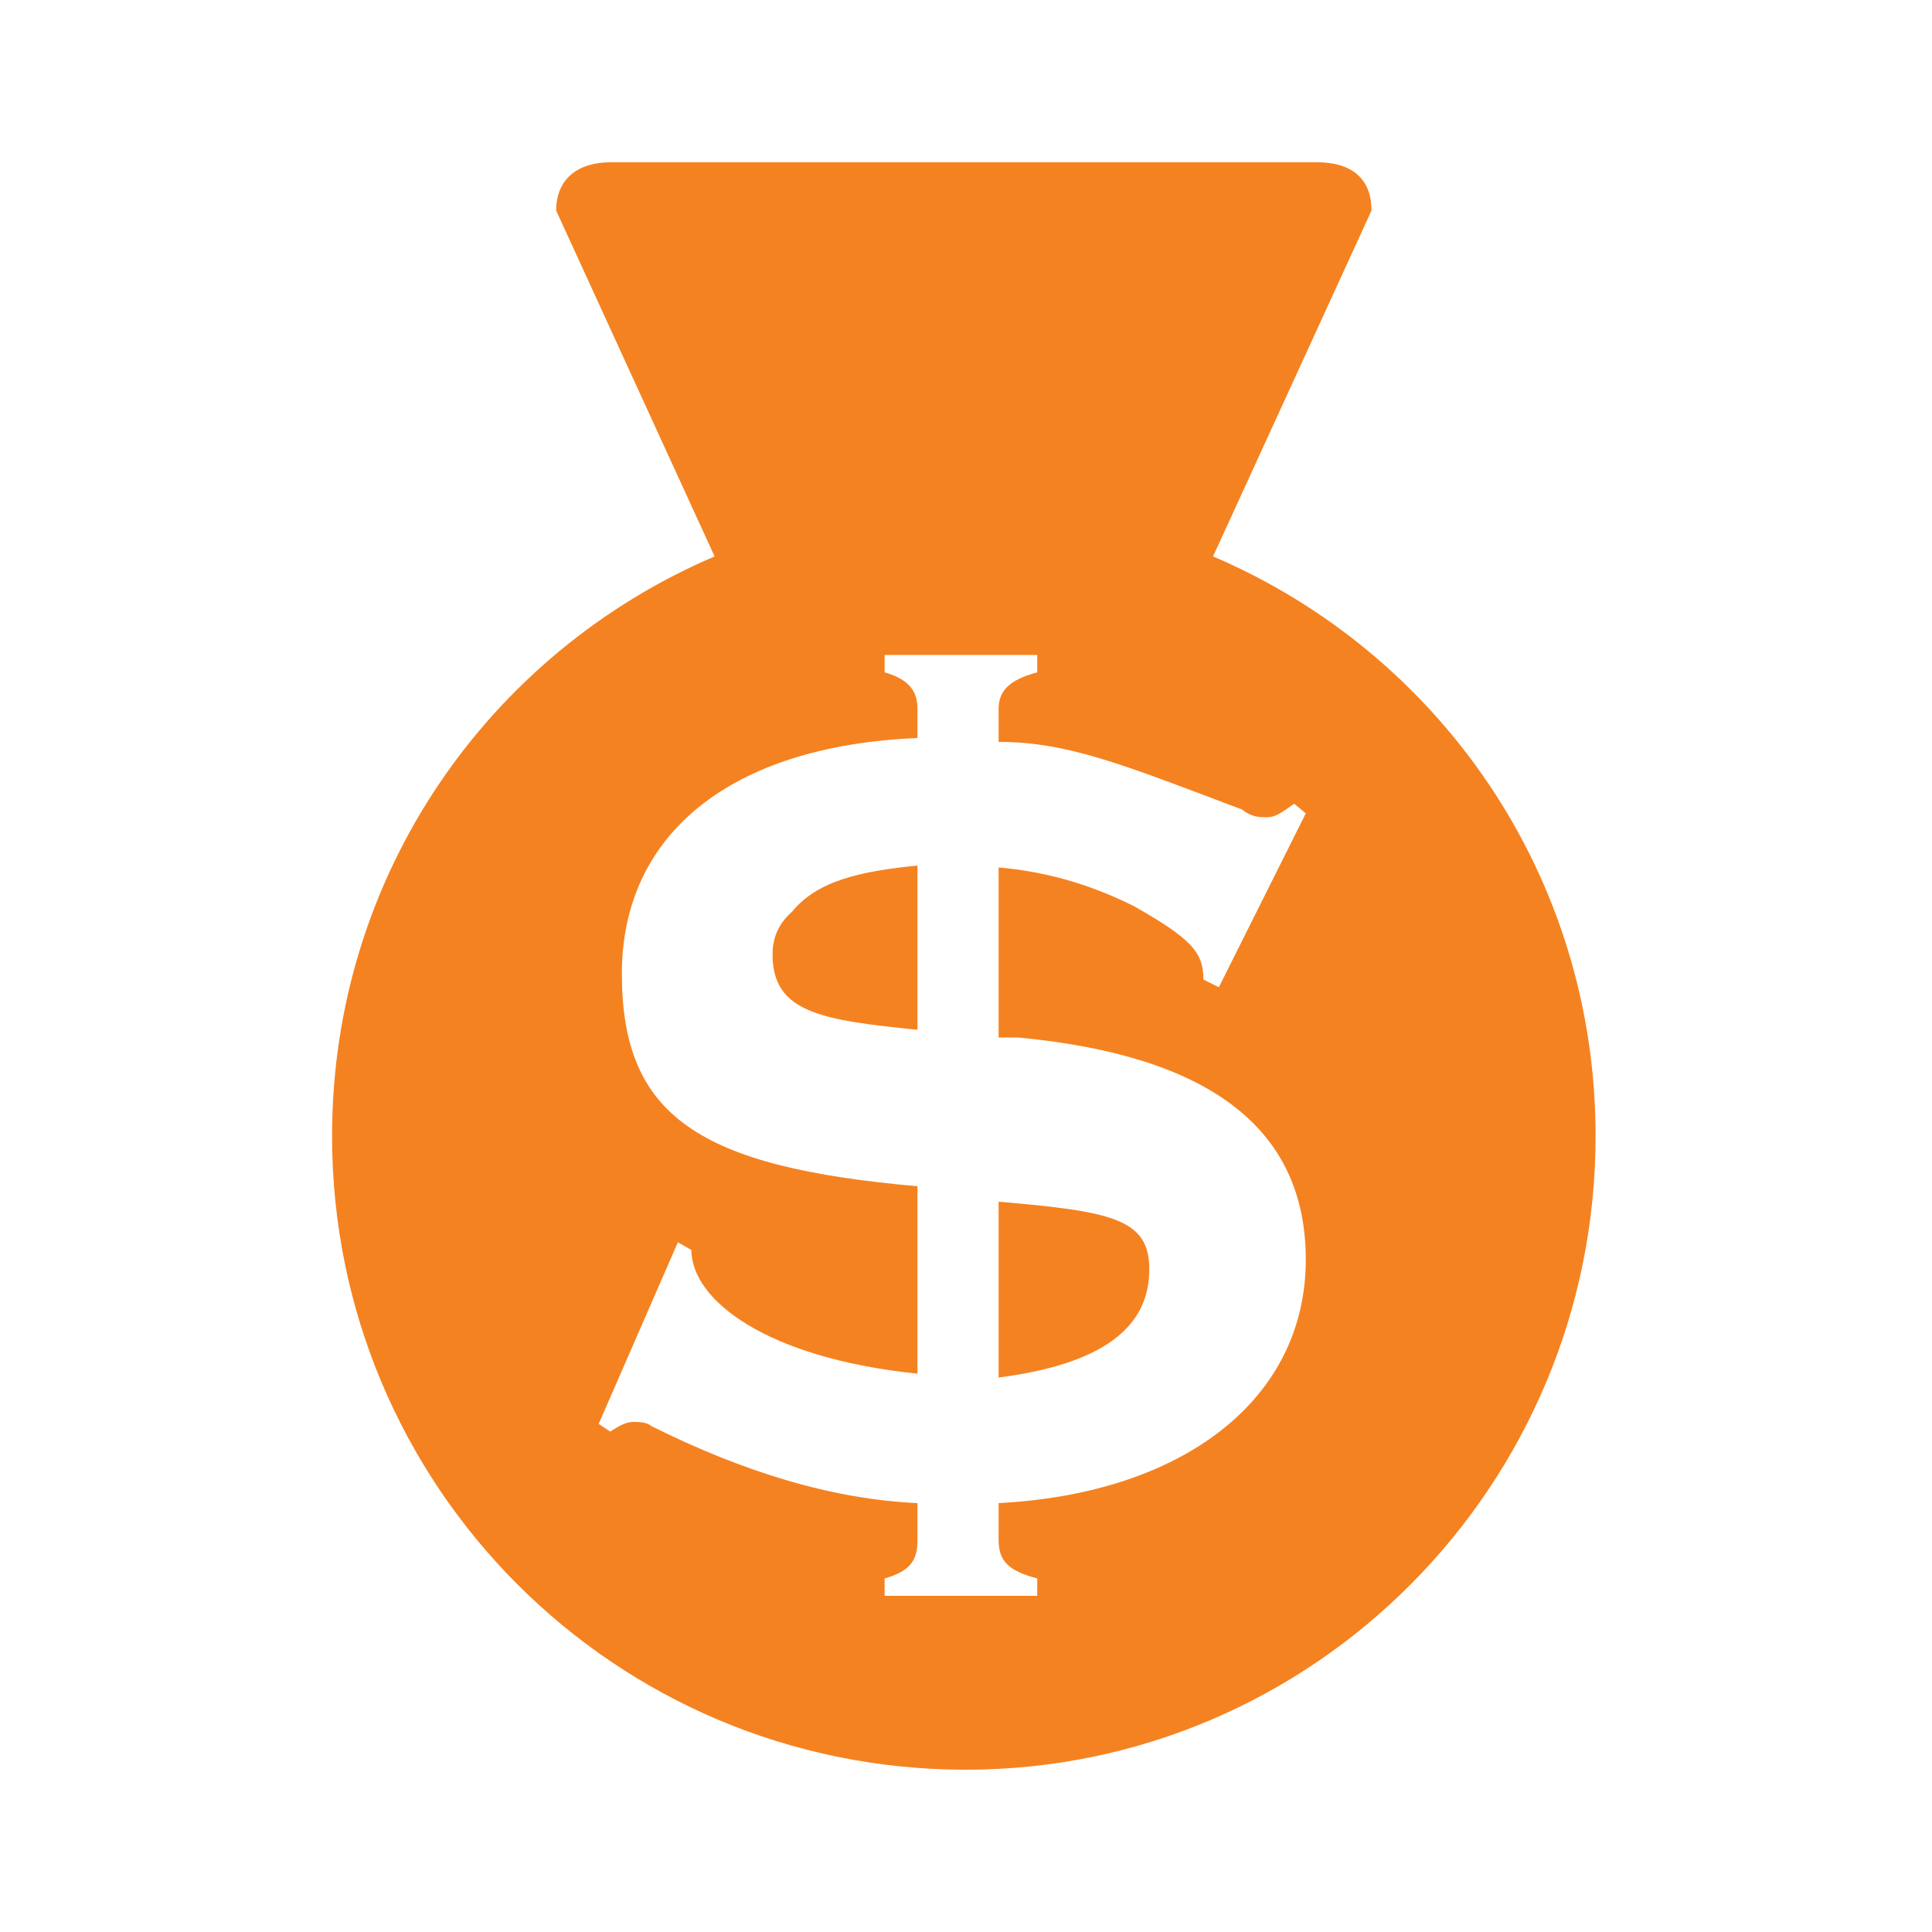 <?xml version="1.0" encoding="UTF-8"?> <svg xmlns="http://www.w3.org/2000/svg" version="1.1" width="250" height="250" viewBox="0 0 21 32"><path style="fill:#f58220" d="M7.616 15.104c0.416-0.512 1.12-0.672 2.080-0.768v2.72c-1.6-0.16-2.4-0.288-2.4-1.248 0-0.224 0.064-0.48 0.32-0.704zM11.040 22.816v-2.912c1.888 0.16 2.496 0.288 2.496 1.12 0 0.96-0.768 1.568-2.496 1.792zM13.28 15.008c0.96 0.544 1.152 0.768 1.152 1.216l0.256 0.128 1.44-2.88-0.192-0.16c-0.224 0.16-0.32 0.224-0.448 0.224s-0.256 0-0.416-0.128c-1.952-0.736-2.88-1.12-4.032-1.12v-0.544c0-0.288 0.16-0.48 0.64-0.608v-0.288h-2.528v0.288c0.448 0.128 0.544 0.352 0.544 0.608v0.48c-3.104 0.128-4.896 1.6-4.896 3.904 0 2.368 1.28 3.2 4.896 3.52v3.104c-2.496-0.256-3.744-1.216-3.744-2.048l-0.224-0.128-1.312 3.008 0.192 0.128c0.192-0.128 0.288-0.16 0.384-0.16 0.064 0 0.224 0 0.288 0.064 1.536 0.768 3.008 1.216 4.416 1.28v0.608c0 0.32-0.096 0.512-0.544 0.64v0.288h2.528v-0.288c-0.48-0.128-0.64-0.288-0.64-0.64v-0.608c3.072-0.16 5.088-1.728 5.088-4.032 0-2.24-1.696-3.392-4.768-3.68h-0.32v-2.816c0.736 0.064 1.472 0.256 2.24 0.64zM14.592 9.216c3.744 1.6 6.336 5.28 6.336 9.6 0 5.792-4.672 10.496-10.432 10.496-5.824 0-10.496-4.704-10.496-10.496 0-4.32 2.592-8 6.336-9.6l-2.624-5.728c0-0.544 0.384-0.8 0.896-0.8h11.712c0.512 0 0.896 0.224 0.896 0.8z"></path></svg> 